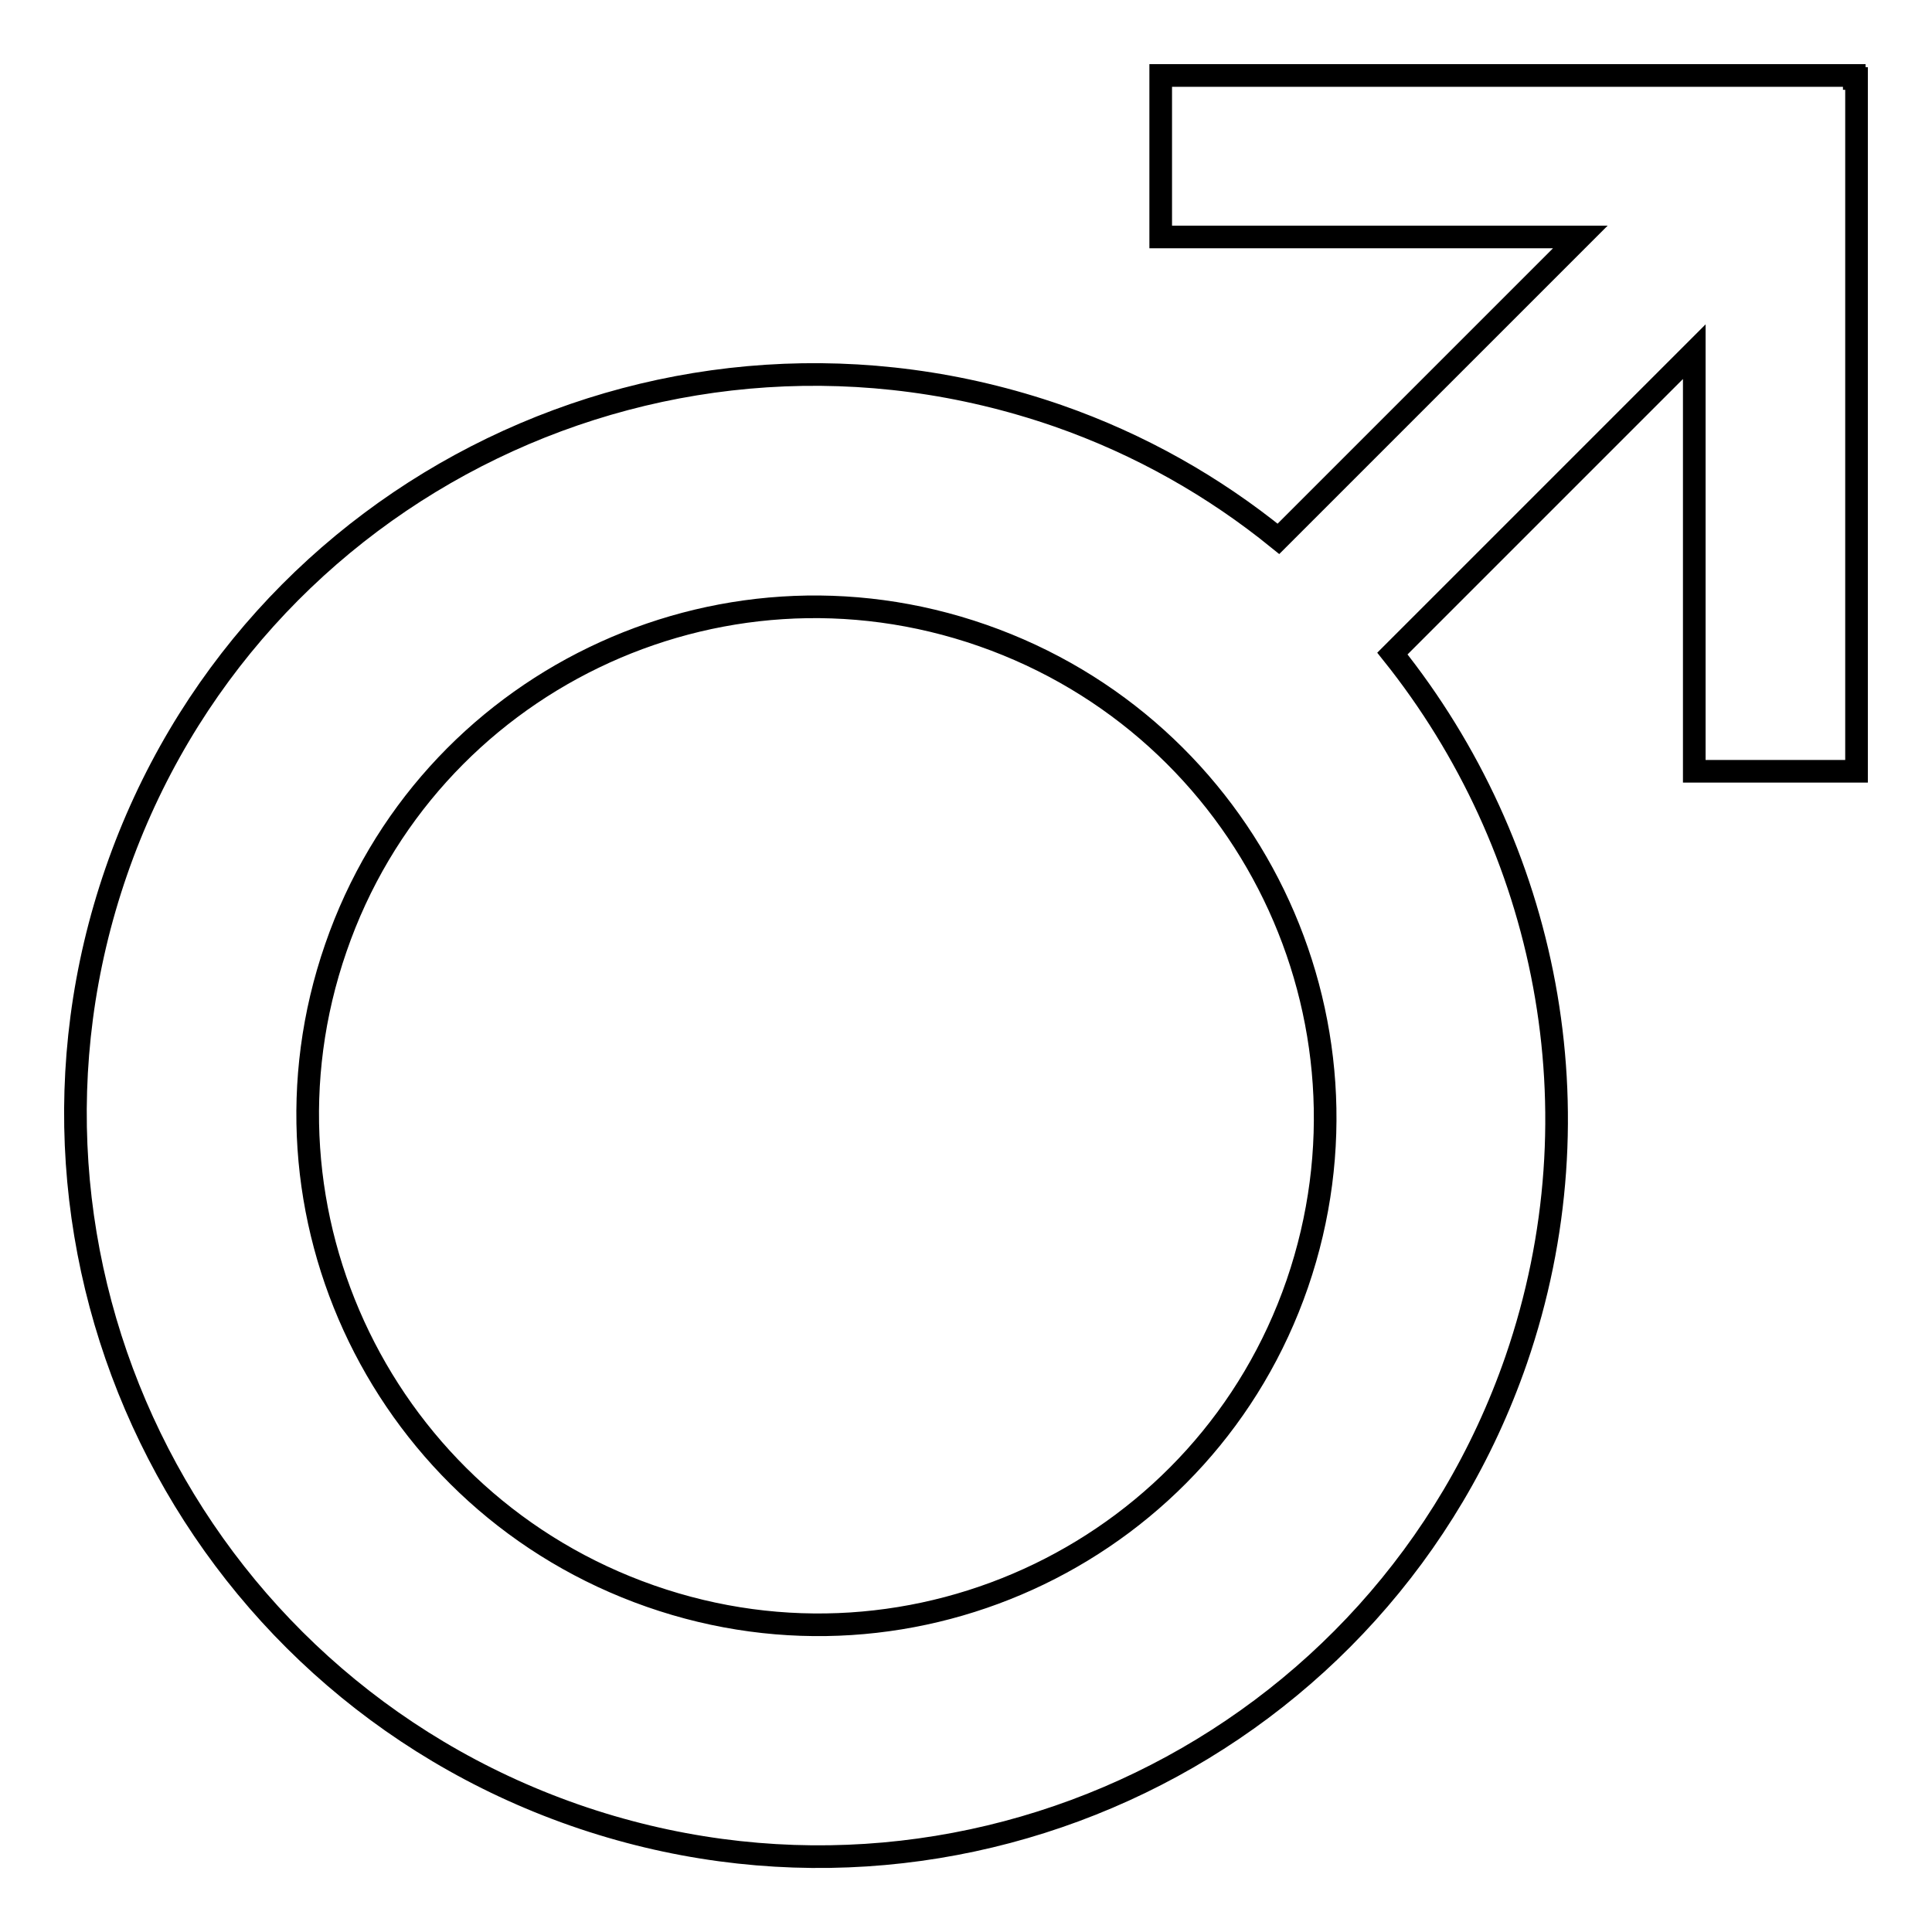 <?xml version="1.0" encoding="utf-8"?>
<!-- Svg Vector Icons : http://www.onlinewebfonts.com/icon -->
<!DOCTYPE svg PUBLIC "-//W3C//DTD SVG 1.1//EN" "http://www.w3.org/Graphics/SVG/1.1/DTD/svg11.dtd">
<svg version="1.1" xmlns="http://www.w3.org/2000/svg" xmlns:xlink="http://www.w3.org/1999/xlink" x="0px" y="0px" viewBox="0 0 256 256" enable-background="new 0 0 256 256" xml:space="preserve">
<g> <path stroke-width="3" fill-opacity="0" stroke="#000000"  d="M245.7,10.4L245.7,10.4l0-0.4h-91.9v21.4h55.6l-40,40c-8.5-6.9-18.3-12.5-29.2-16.3 C88.9,37.3,33.1,64.3,15.4,115.5c-17.7,51.2,9.5,107.1,60.7,125c51.3,17.9,107.1-9.2,124.8-60.3c11.4-33.1,4-68.1-16.4-93.6l40-40 v55.6H246V10.4H245.7z M171.9,170.1c-12.1,35.1-50.5,53.7-85.7,41.4c-35.2-12.3-53.9-50.7-41.7-85.9C56.6,90.5,95,71.9,130.2,84.2 C165.4,96.5,184,134.9,171.9,170.1z"/></g>
</svg>